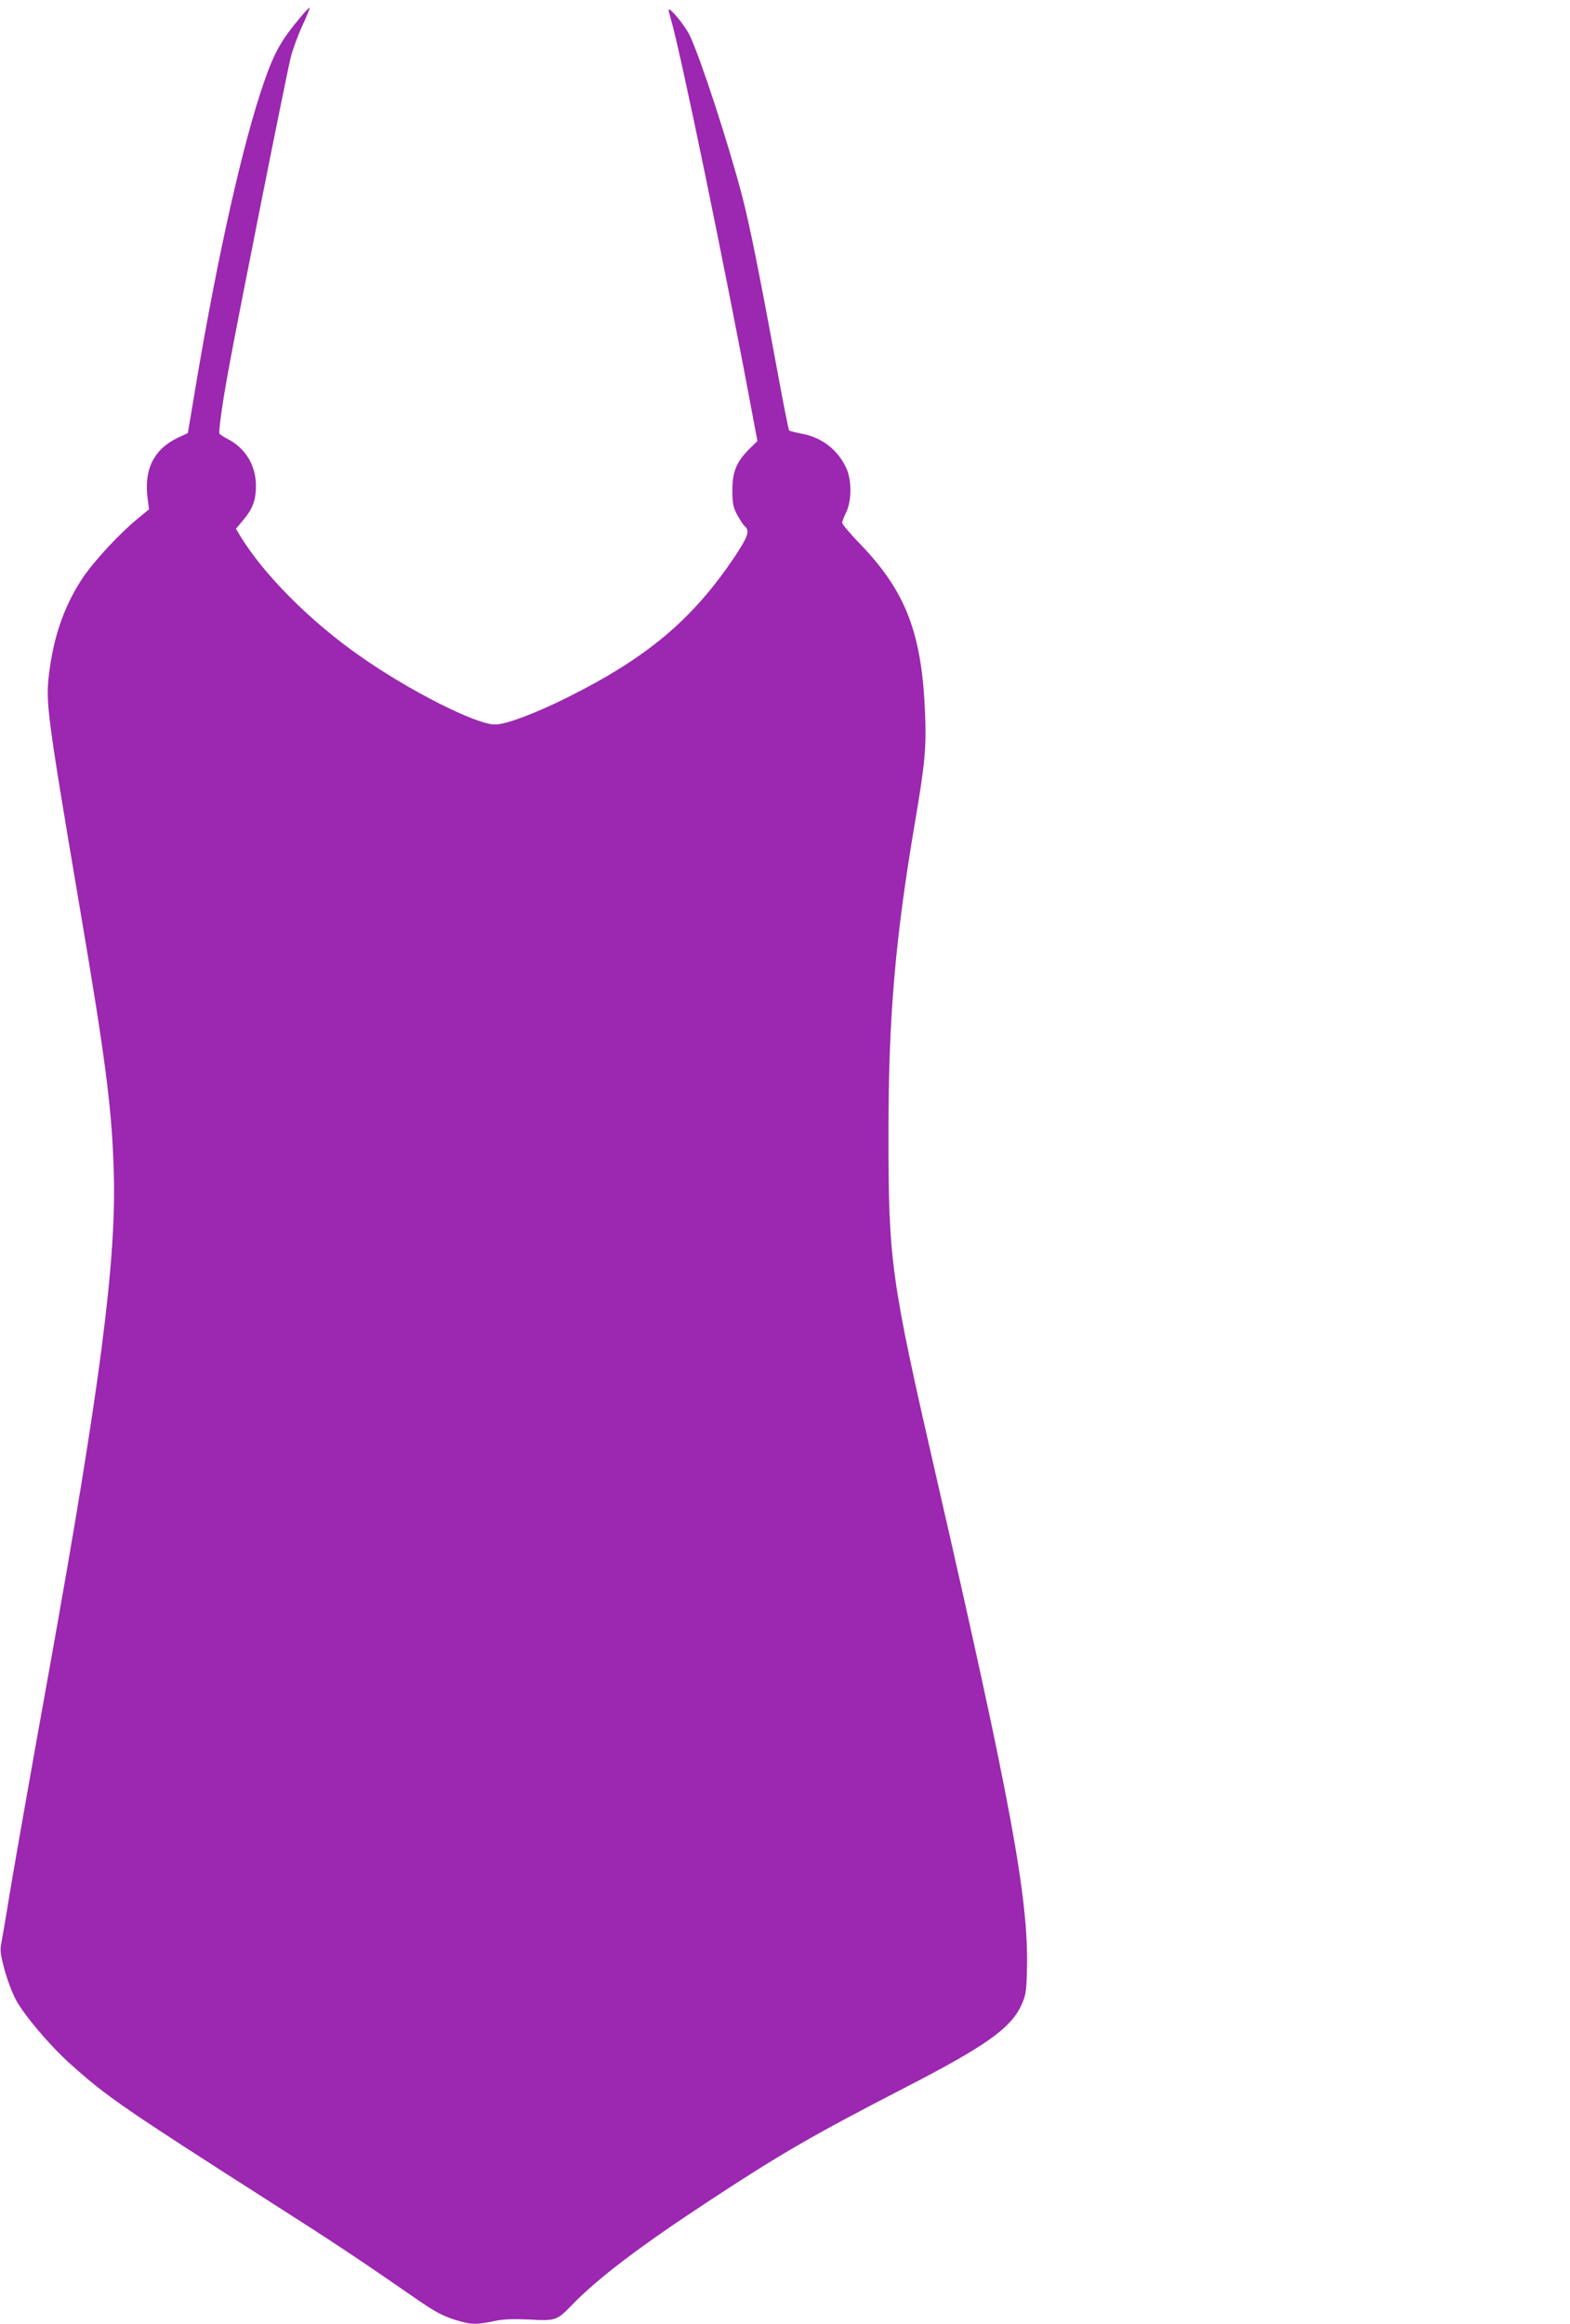 <?xml version="1.0" standalone="no"?>
<!DOCTYPE svg PUBLIC "-//W3C//DTD SVG 20010904//EN"
 "http://www.w3.org/TR/2001/REC-SVG-20010904/DTD/svg10.dtd">
<svg version="1.0" xmlns="http://www.w3.org/2000/svg"
 width="865pt" height="1280pt" viewBox="0 0 865 1280"
 preserveAspectRatio="xMidYMid meet">
<g transform="translate(0,1280) scale(0.1,-0.1)"
fill="#9c27b0" stroke="none">
<path d="M1652 12701 c-103 -123 -141 -191 -197 -352 -115 -331 -253 -942
-373 -1654 l-47 -280 -56 -26 c-133 -64 -188 -177 -165 -339 l7 -55 -61 -50
c-102 -83 -250 -243 -312 -339 -97 -151 -153 -314 -178 -518 -19 -158 -10
-225 168 -1278 145 -853 179 -1117 189 -1470 14 -488 -76 -1178 -352 -2715
-120 -665 -215 -1206 -234 -1330 -12 -71 -26 -155 -32 -186 -10 -49 -8 -66 15
-153 14 -54 43 -130 63 -168 43 -82 189 -255 299 -353 205 -184 290 -242 1129
-778 328 -209 469 -303 797 -530 88 -60 132 -83 197 -103 87 -27 114 -28 226
-4 41 8 99 10 182 6 143 -8 151 -6 233 79 142 147 375 324 750 570 399 263
584 369 1080 625 449 231 588 329 647 457 24 52 28 72 31 193 11 387 -87 919
-498 2710 -253 1102 -265 1191 -265 1900 0 637 37 1068 145 1705 56 329 64
415 57 600 -17 446 -105 677 -359 940 -54 56 -98 108 -98 116 0 7 10 33 22 58
31 63 31 177 1 242 -46 101 -133 169 -243 190 -36 7 -68 15 -72 18 -4 3 -38
179 -77 391 -86 468 -142 747 -182 900 -75 287 -229 759 -289 885 -25 52 -106
152 -116 142 -2 -1 4 -25 12 -52 51 -167 306 -1404 455 -2207 l22 -117 -46
-45 c-70 -71 -92 -124 -92 -226 0 -72 4 -93 27 -136 15 -27 34 -56 42 -63 28
-24 17 -56 -53 -162 -233 -349 -484 -561 -931 -783 -180 -89 -334 -146 -393
-146 -105 0 -474 187 -744 377 -276 193 -533 452 -661 664 l-22 37 36 43 c56
66 74 113 74 194 0 112 -58 207 -155 257 -22 11 -43 25 -46 30 -6 10 18 182
52 363 52 286 322 1639 341 1710 11 44 40 122 64 174 24 52 42 96 40 98 -2 3
-27 -23 -54 -56z"/>
</g>
</svg>
